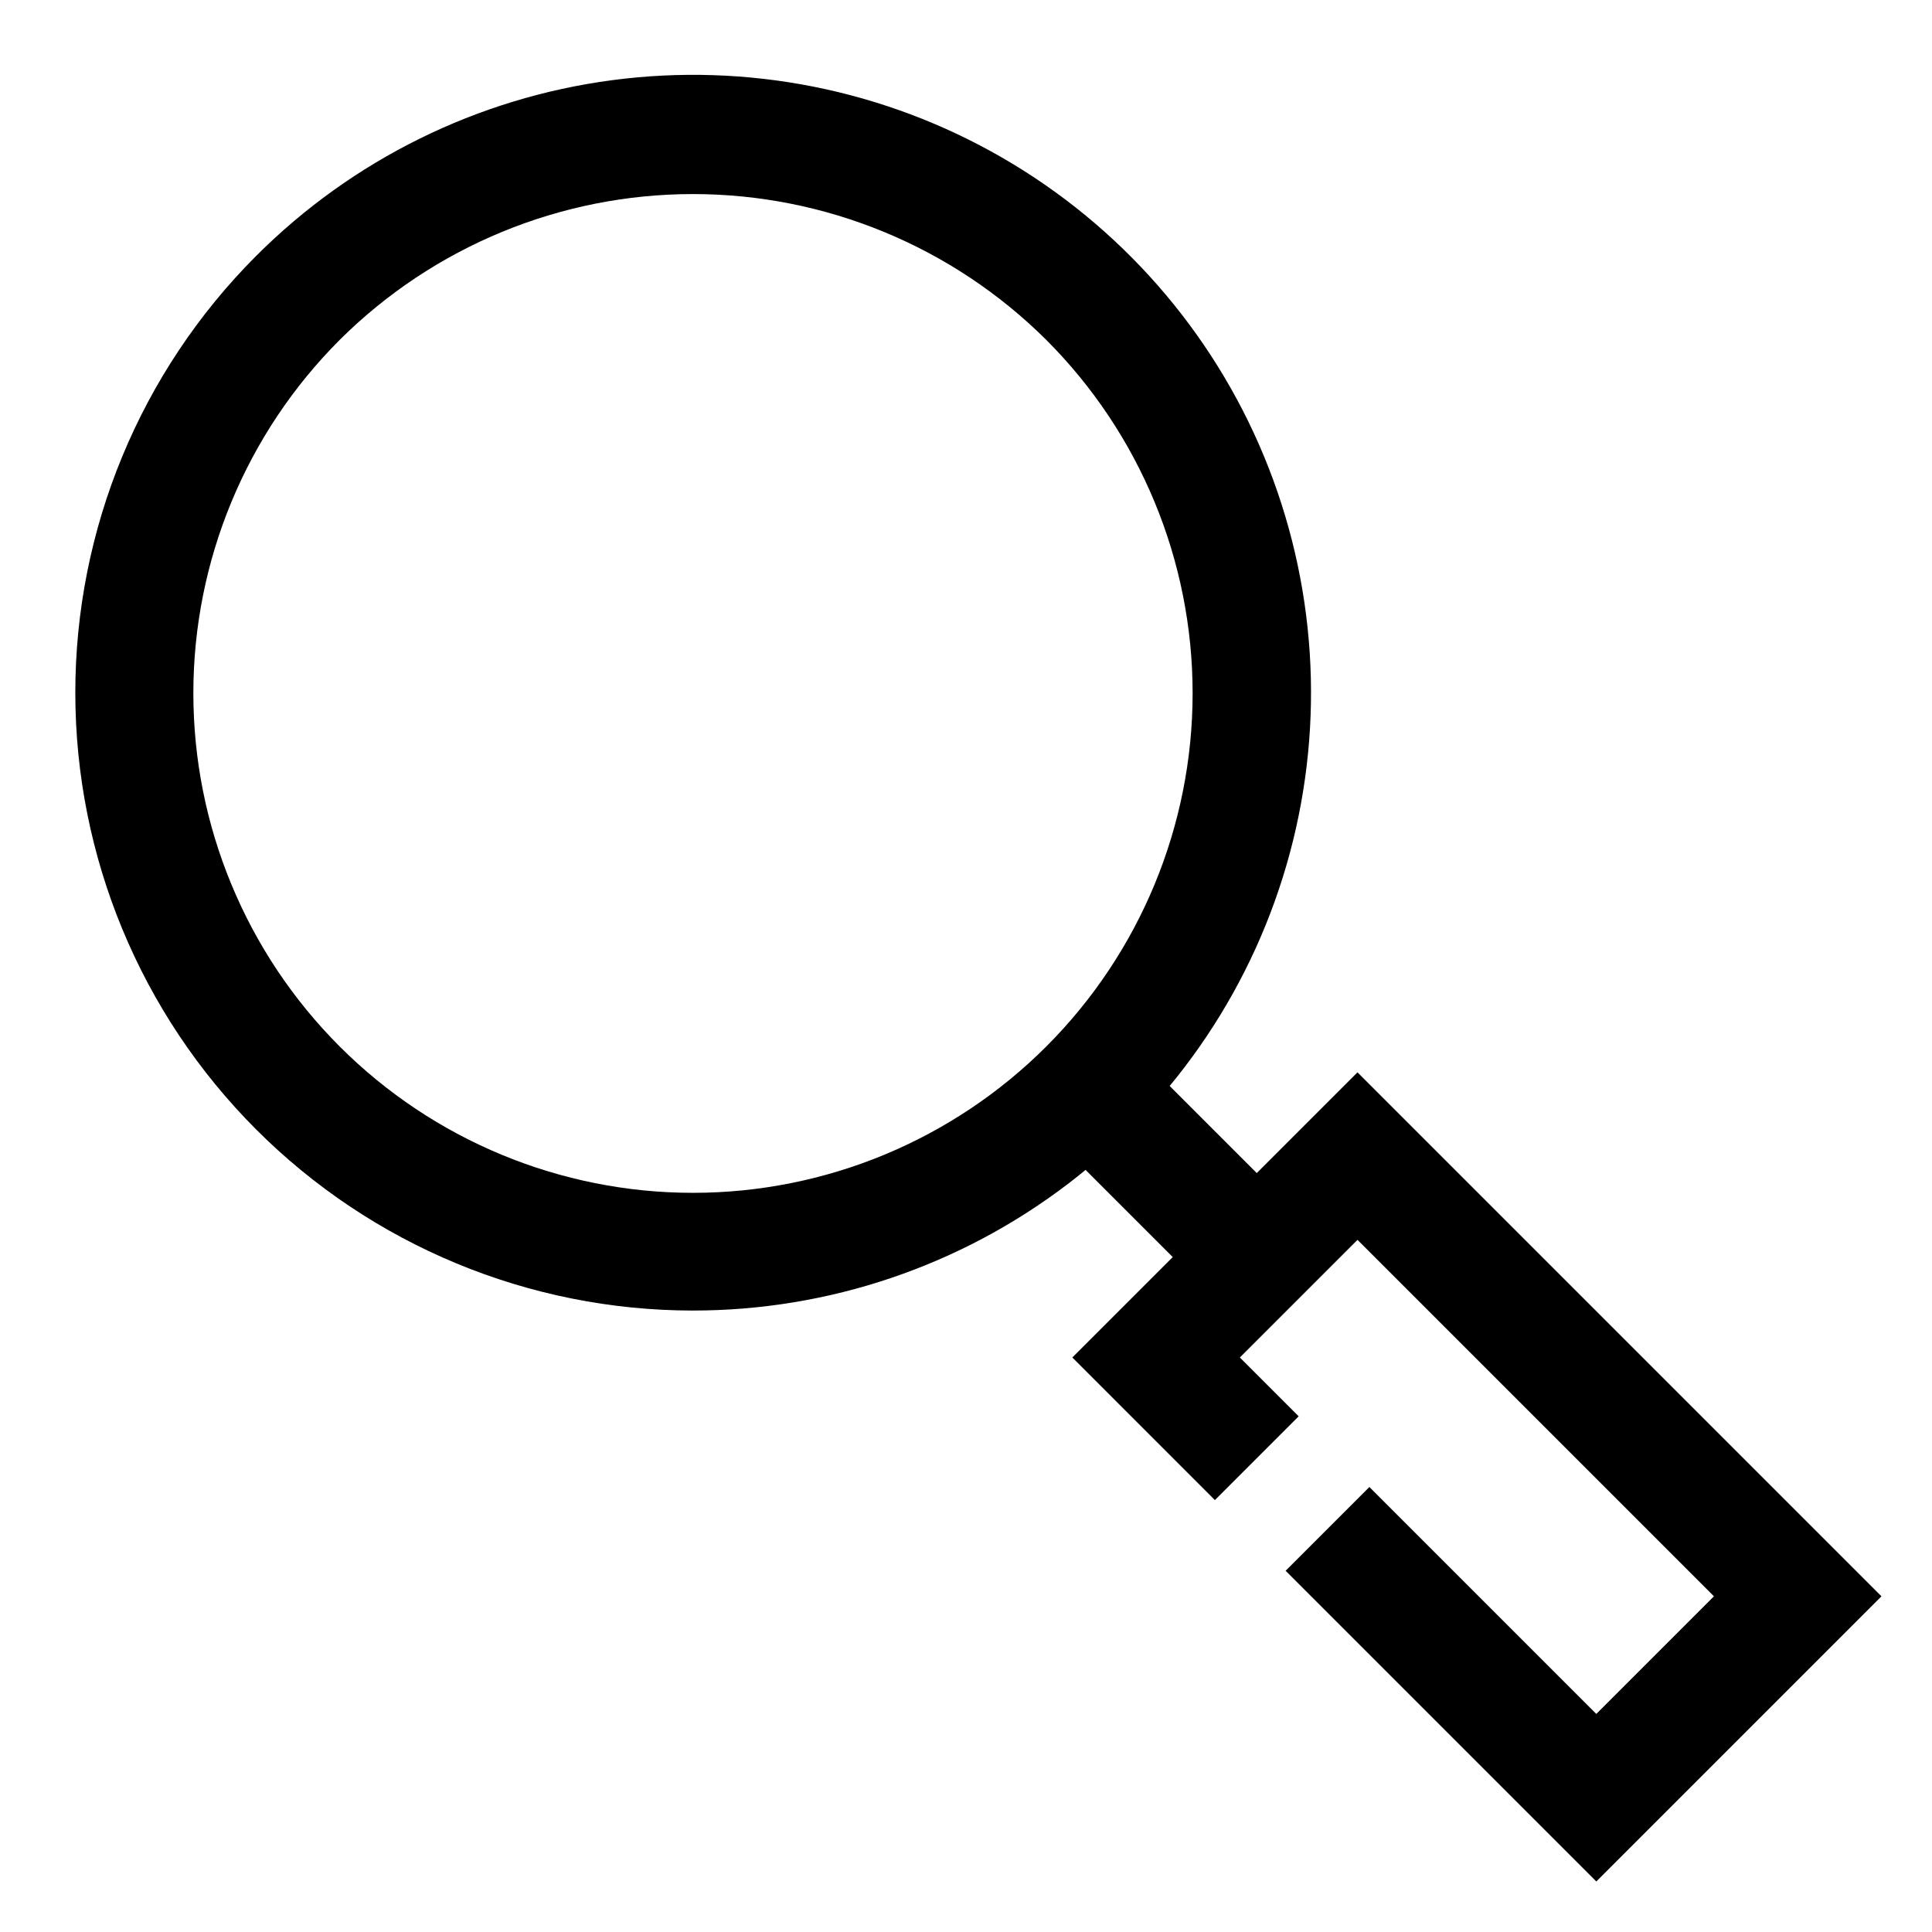 <?xml version="1.0" encoding="UTF-8"?>
<!-- Uploaded to: SVG Repo, www.svgrepo.com, Generator: SVG Repo Mixer Tools -->
<svg fill="#000000" width="800px" height="800px" version="1.1" viewBox="144 144 512 512" xmlns="http://www.w3.org/2000/svg">
 <g>
  <path d="m327.57 491.31c-43.398-0.031-85.012-17.293-115.69-47.992-30.68-30.703-47.918-72.324-47.922-115.73-0.004-43.402 17.223-85.031 47.895-115.74 25.484-25.508 58.672-41.891 94.418-46.609 35.75-4.719 72.051 2.496 103.28 20.52 31.227 18.027 55.633 45.855 69.426 79.168s16.207 70.246 6.863 105.07c-9.344 34.828-29.922 65.594-58.539 87.527-28.617 21.934-63.672 33.809-99.73 33.781zm-93.52-257.26c-24.84 24.828-38.801 58.508-38.809 93.629-0.008 35.121 13.941 68.809 38.773 93.645s58.516 38.789 93.637 38.789 68.801-13.953 93.633-38.789c24.832-24.836 38.781-58.523 38.773-93.645s-13.969-68.801-38.809-93.629c-24.871-24.734-58.523-38.621-93.598-38.621-35.078 0-68.73 13.887-93.602 38.621z"/>
  <path d="m421.04 443.39 22.266-22.266 44.754 44.754-22.266 22.266z"/>
  <path d="m567.04 642.61-82.34-82.34 22.199-22.199 60.141 60.141 31.172-31.172-94.465-94.465-31.172 31.172 15.586 15.59-22.199 22.199-37.785-37.789 75.57-75.57 138.86 138.86z"/>
 </g>
</svg>